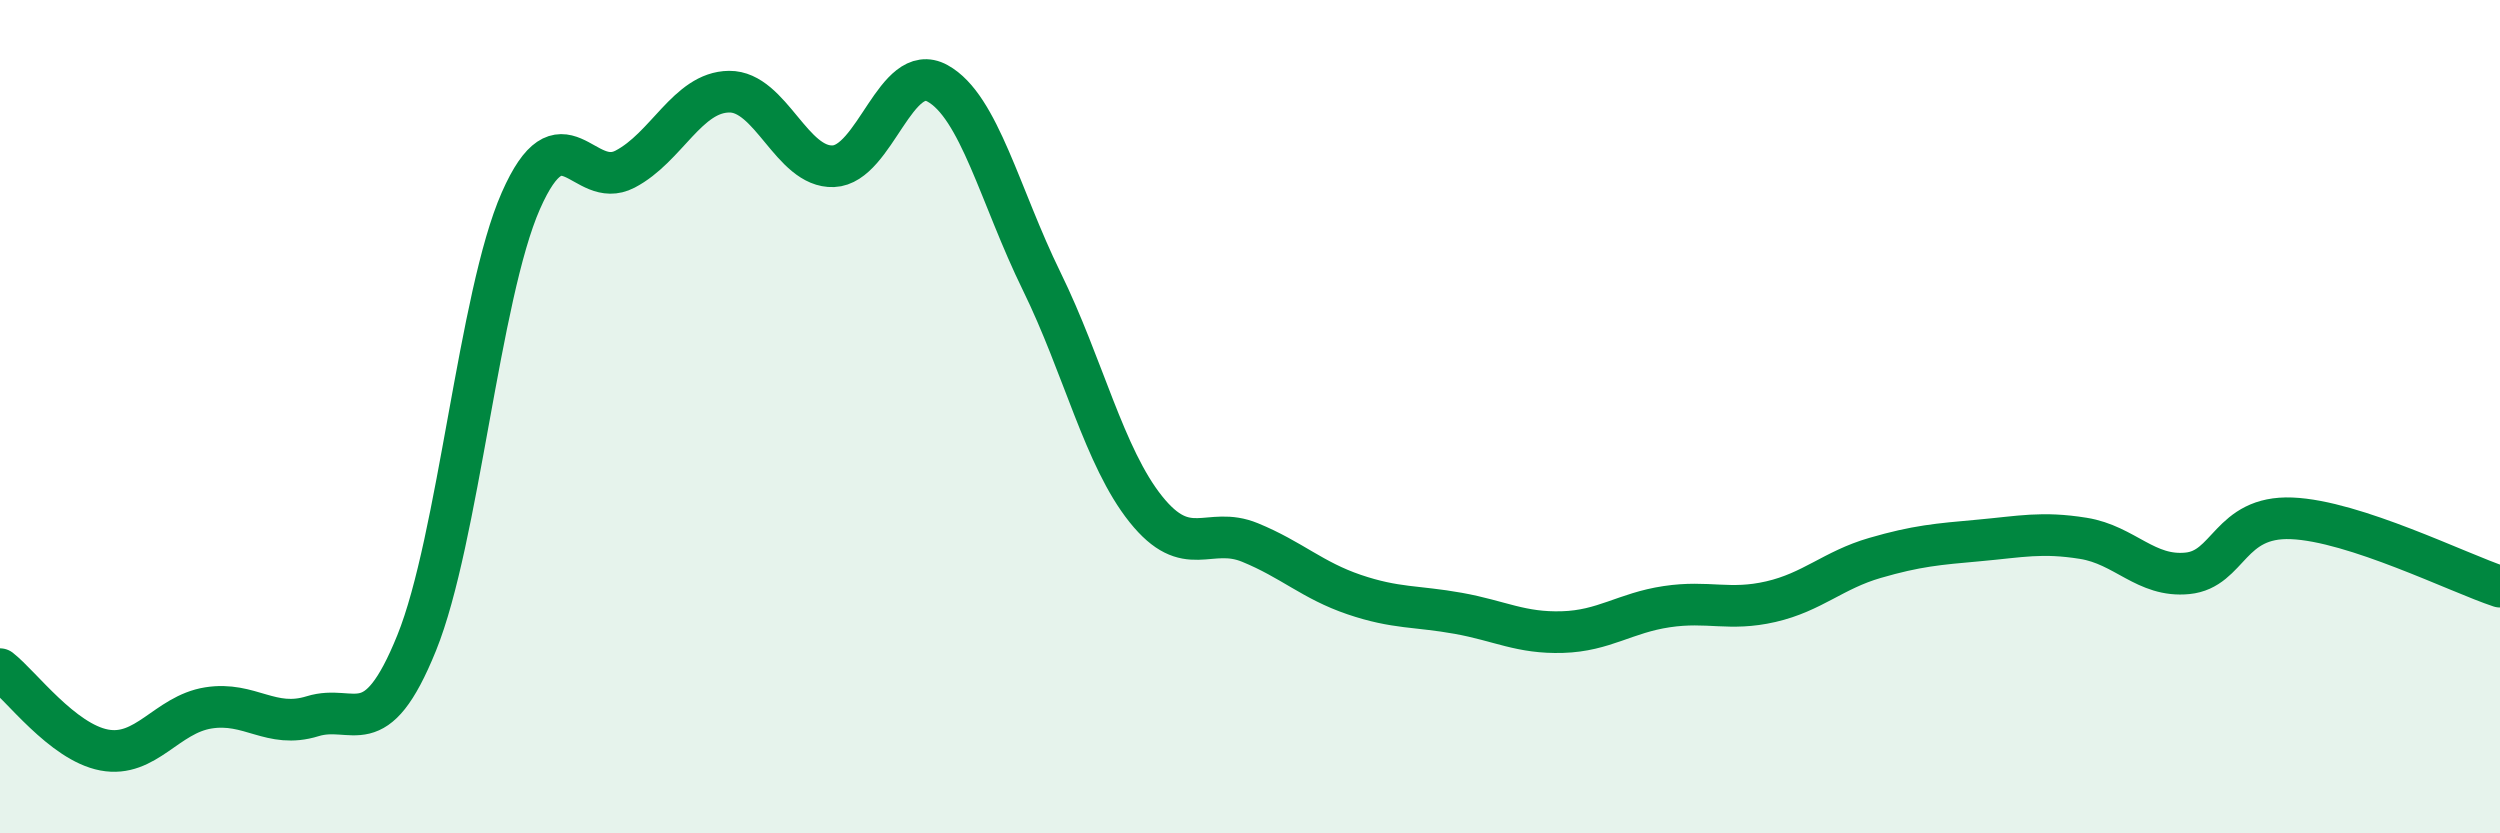 
    <svg width="60" height="20" viewBox="0 0 60 20" xmlns="http://www.w3.org/2000/svg">
      <path
        d="M 0,16.06 C 0.5,16.45 1.5,17.81 2.5,18 C 3.5,18.19 4,17.15 5,16.99 C 6,16.83 6.5,17.5 7.5,17.19 C 8.5,16.88 9,17.9 10,15.43 C 11,12.96 11.5,7.09 12.5,4.82 C 13.5,2.55 14,4.58 15,4.06 C 16,3.54 16.5,2.21 17.5,2.2 C 18.5,2.19 19,4.03 20,3.99 C 21,3.95 21.5,1.45 22.5,2 C 23.5,2.55 24,4.71 25,6.75 C 26,8.79 26.5,10.97 27.5,12.22 C 28.5,13.47 29,12.61 30,13.02 C 31,13.43 31.5,13.93 32.5,14.27 C 33.5,14.61 34,14.54 35,14.72 C 36,14.9 36.5,15.2 37.5,15.17 C 38.5,15.14 39,14.71 40,14.56 C 41,14.41 41.5,14.67 42.5,14.44 C 43.5,14.21 44,13.68 45,13.39 C 46,13.1 46.5,13.06 47.5,12.97 C 48.5,12.88 49,12.76 50,12.92 C 51,13.08 51.5,13.86 52.5,13.76 C 53.5,13.66 53.5,12.38 55,12.44 C 56.5,12.5 59,13.75 60,14.08L60 20L0 20Z"
        fill="#008740"
        opacity="0.1"
        stroke-linecap="round"
        stroke-linejoin="round"
      />
      <path
        d="M 0,16.06 C 0.5,16.45 1.5,17.81 2.5,18 C 3.5,18.19 4,17.15 5,16.99 C 6,16.83 6.5,17.5 7.5,17.19 C 8.5,16.88 9,17.9 10,15.43 C 11,12.96 11.5,7.09 12.5,4.82 C 13.5,2.55 14,4.58 15,4.06 C 16,3.54 16.5,2.21 17.5,2.2 C 18.5,2.19 19,4.03 20,3.99 C 21,3.95 21.5,1.45 22.5,2 C 23.5,2.55 24,4.71 25,6.75 C 26,8.79 26.5,10.97 27.5,12.22 C 28.5,13.47 29,12.61 30,13.02 C 31,13.43 31.5,13.93 32.5,14.27 C 33.5,14.61 34,14.54 35,14.72 C 36,14.9 36.5,15.2 37.5,15.17 C 38.5,15.14 39,14.71 40,14.56 C 41,14.41 41.5,14.67 42.5,14.44 C 43.5,14.21 44,13.68 45,13.39 C 46,13.1 46.5,13.06 47.5,12.97 C 48.5,12.88 49,12.76 50,12.92 C 51,13.08 51.5,13.86 52.5,13.76 C 53.5,13.66 53.5,12.38 55,12.44 C 56.5,12.5 59,13.75 60,14.08"
        stroke="#008740"
        stroke-width="1"
        fill="none"
        stroke-linecap="round"
        stroke-linejoin="round"
      />
    </svg>
  